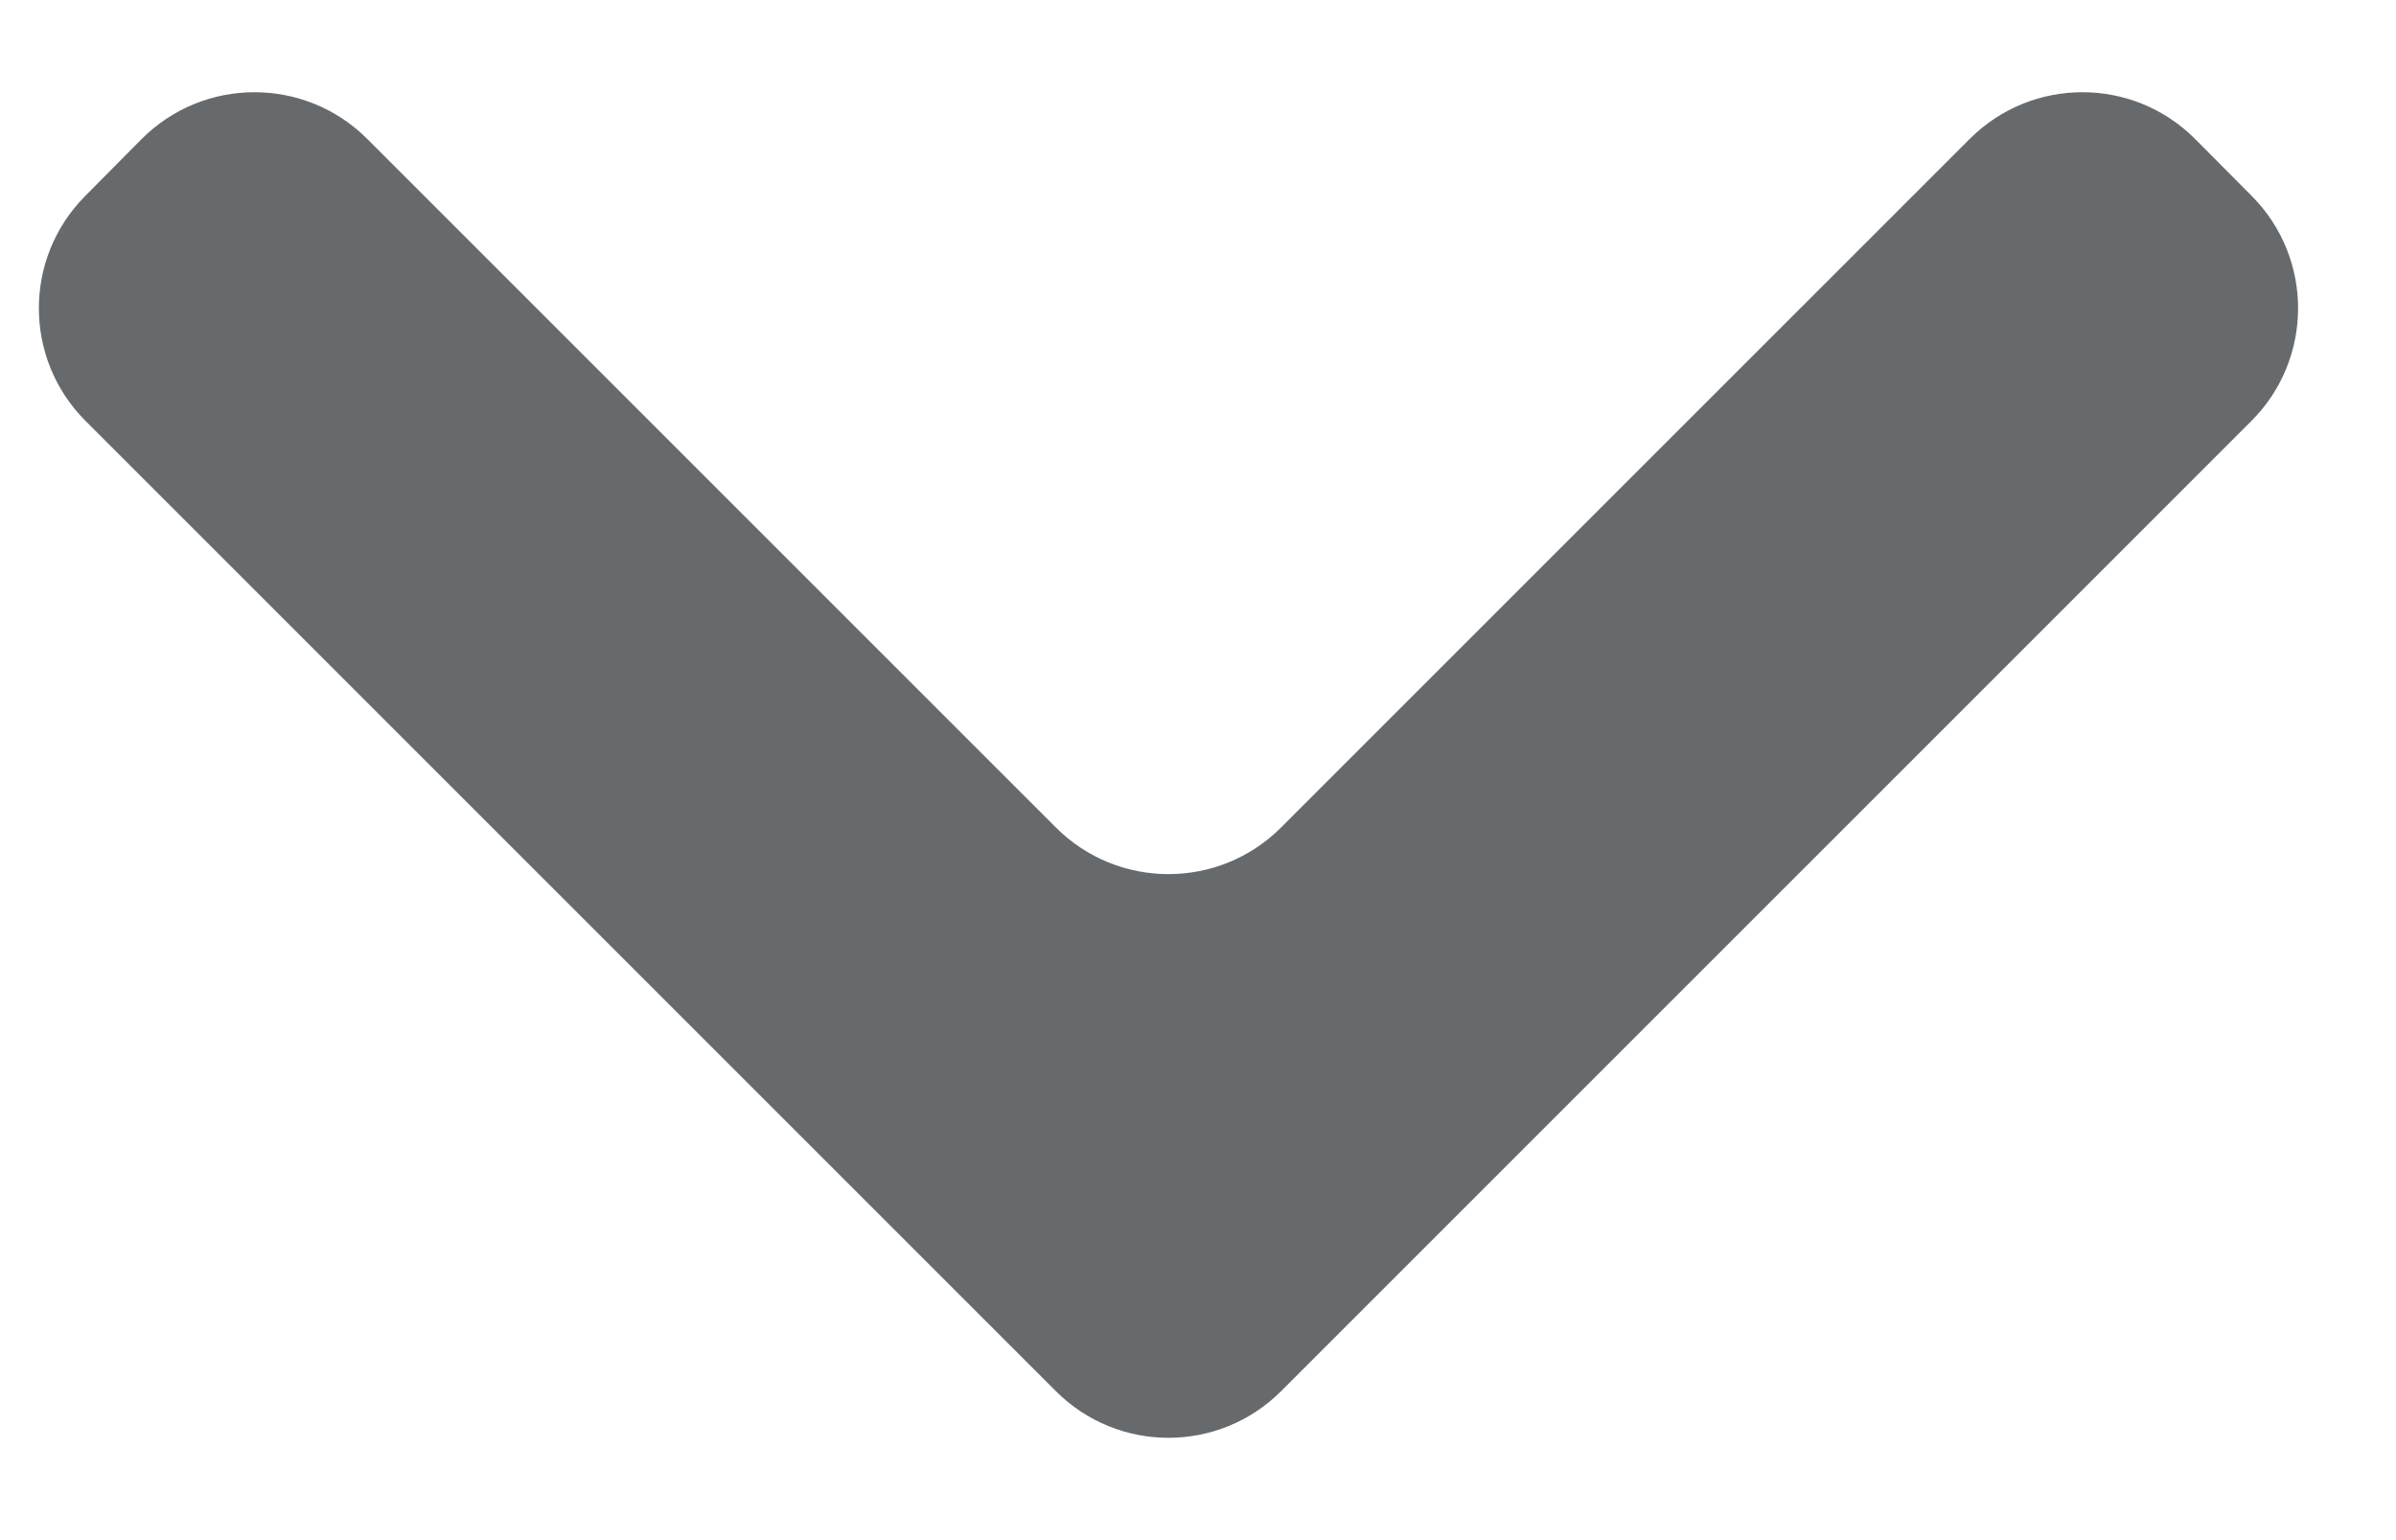 <svg width="14" height="9" viewBox="0 0 14 9" fill="none" xmlns="http://www.w3.org/2000/svg">
<path d="M0.826 0.814C1.19 0.448 1.781 0.447 2.146 0.812L6.169 4.835C6.533 5.199 7.122 5.199 7.486 4.835L11.509 0.812C11.874 0.447 12.465 0.448 12.828 0.814L13.157 1.145C13.519 1.509 13.518 2.097 13.155 2.46L7.486 8.129C7.122 8.493 6.533 8.493 6.169 8.129L0.5 2.46C0.137 2.097 0.136 1.509 0.498 1.145L0.826 0.814Z" fill="#676A6C"/>
</svg>
